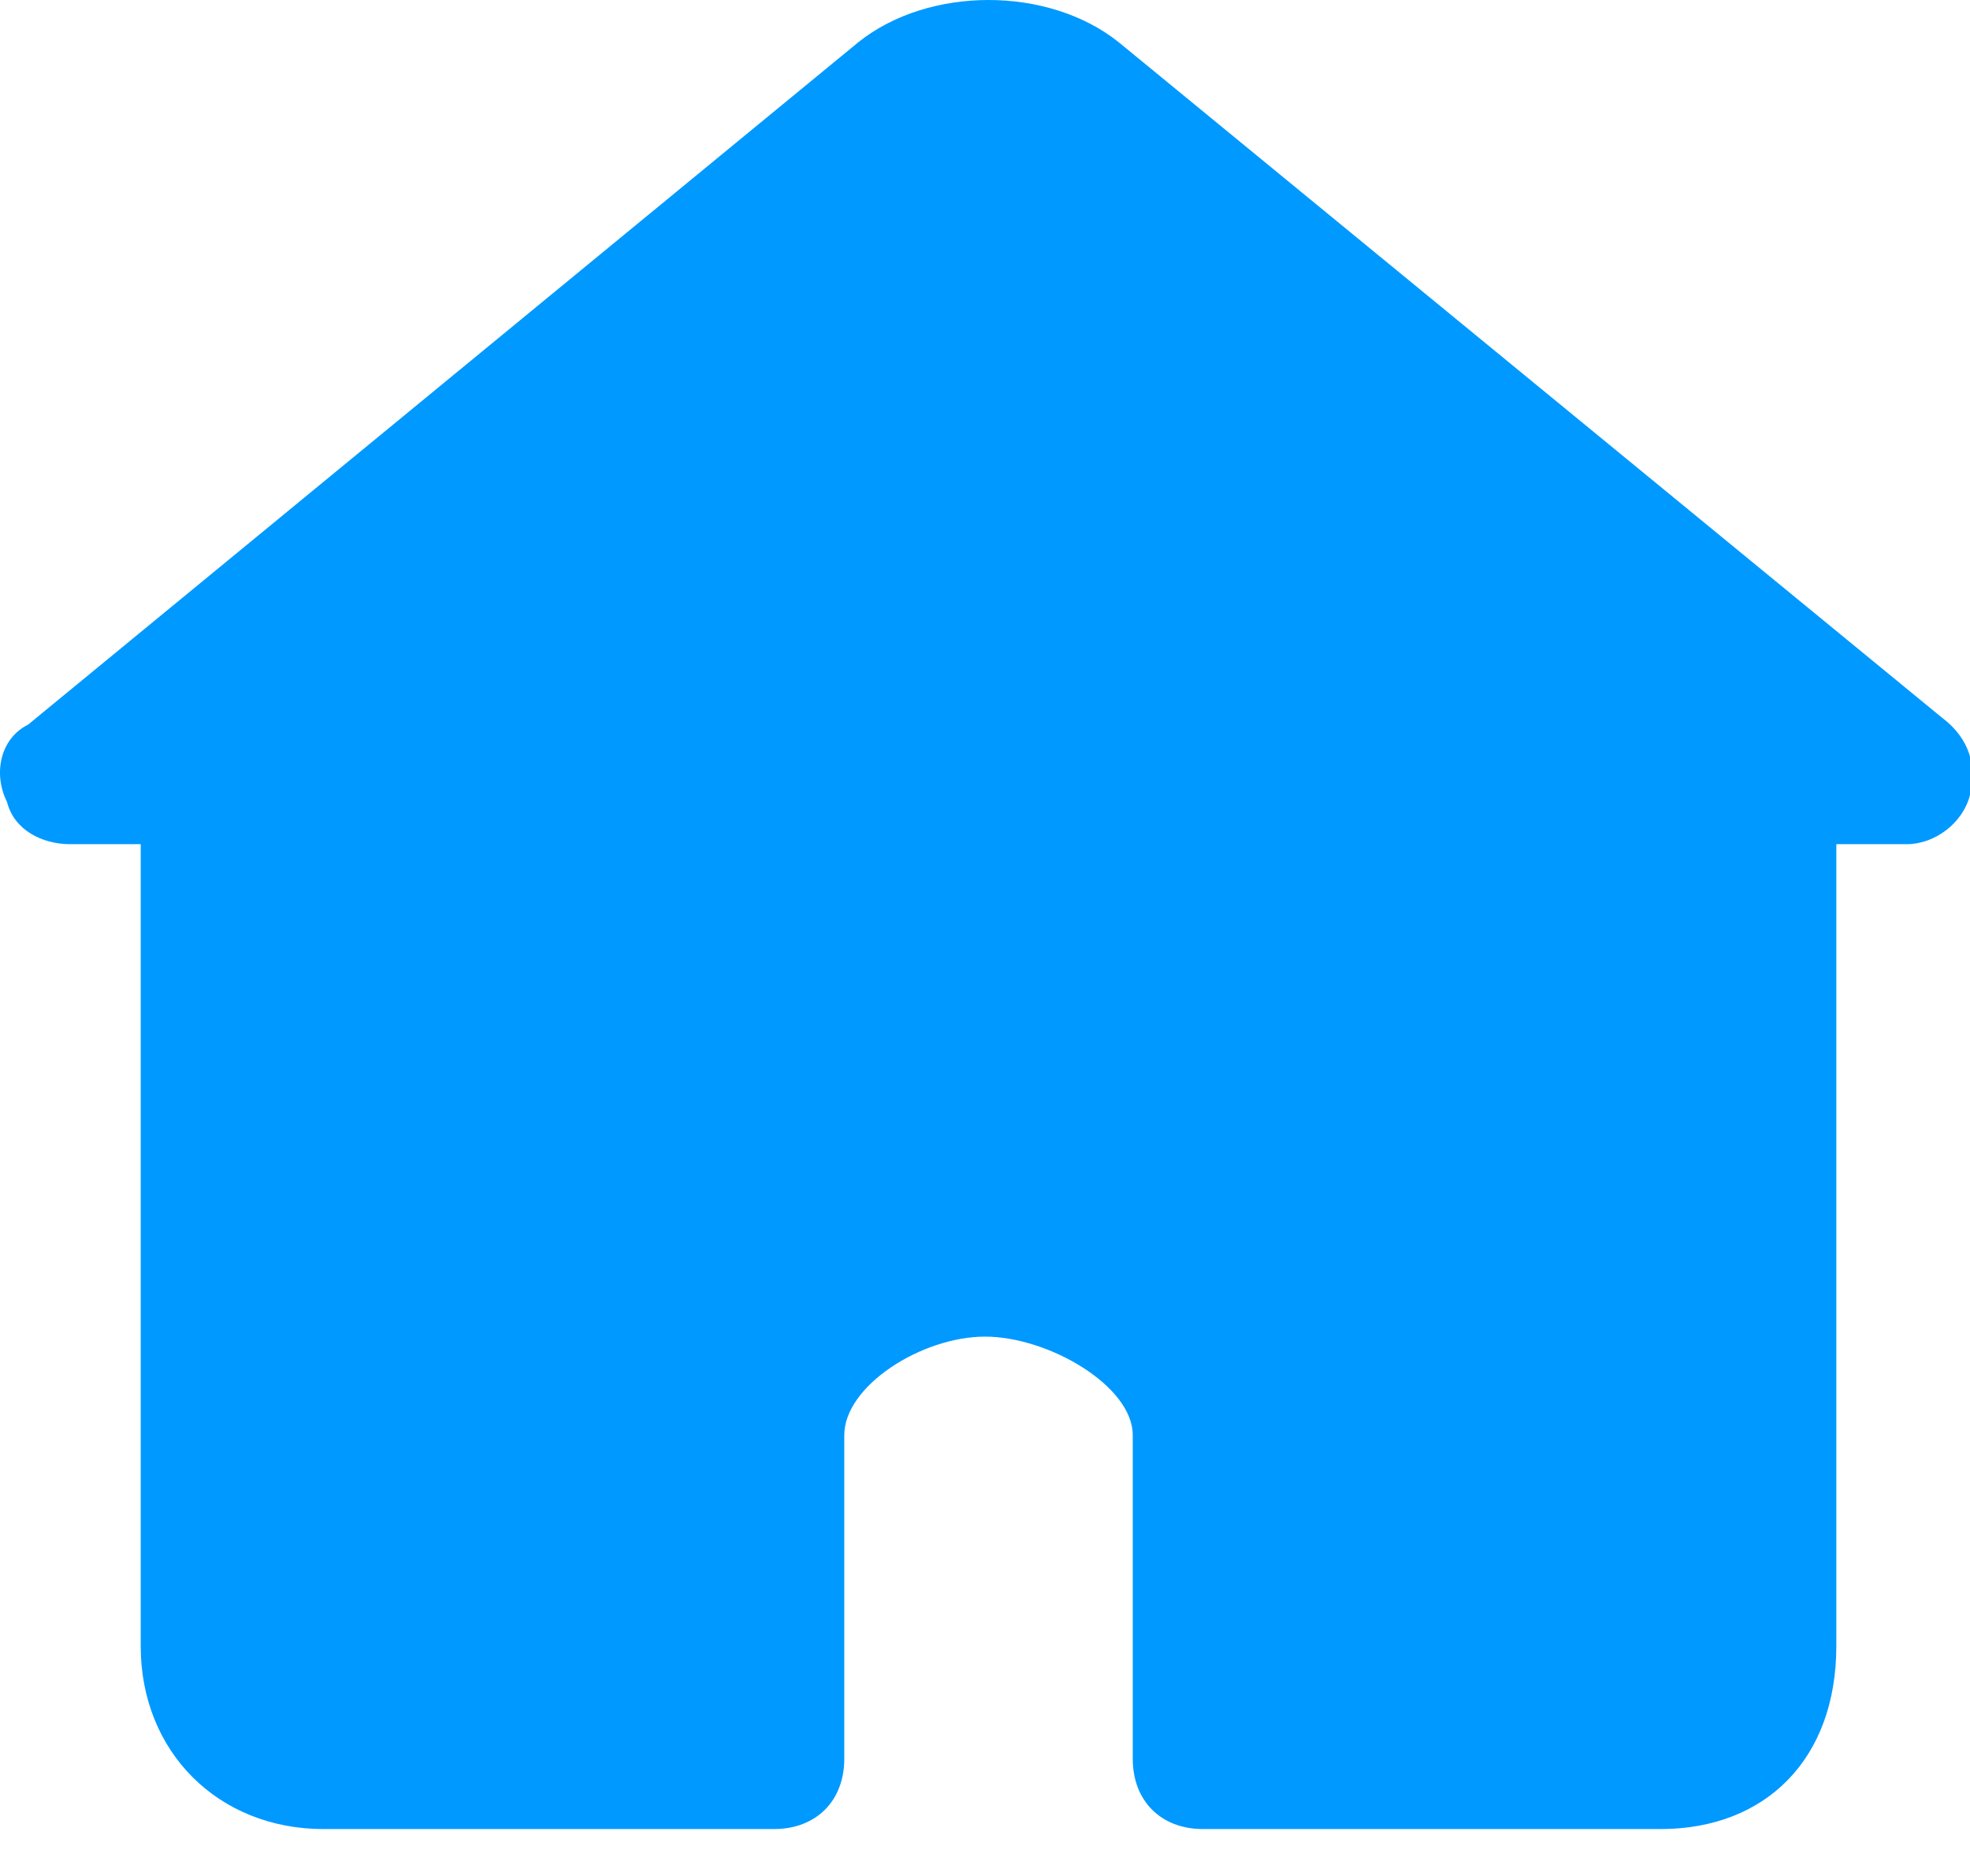 <?xml version="1.0" encoding="UTF-8"?>
<svg width="21px" height="20px" viewBox="0 0 21 20" version="1.1" xmlns="http://www.w3.org/2000/svg" xmlns:xlink="http://www.w3.org/1999/xlink">
    <title>路径</title>
    <g id="控件" stroke="none" stroke-width="1" fill="none" fill-rule="evenodd">
        <g id="sp菜单/icon/首页2" transform="translate(-1, -2)" fill="#0099FF" fill-rule="nonzero">
            <path d="M21.7,9.65 L12.925,2.45 C12.175,1.85 10.9,1.85 10.15,2.45 L1.3,9.725 C1,9.875 0.925,10.25 1.075,10.55 C1.15,10.85 1.45,11 1.75,11 L2.5,11 L2.5,19.55 C2.5,20.675 3.325,21.5 4.45,21.5 L9.25,21.5 C9.7,21.5 10,21.2 10,20.75 L10,17.3 C10,16.775 10.825,16.25 11.5,16.25 C12.175,16.25 13.075,16.775 13.075,17.3 L13.075,20.75 C13.075,21.2 13.375,21.5 13.825,21.5 L18.7,21.5 C19.825,21.5 20.575,20.75 20.575,19.55 L20.575,11 L21.325,11 C21.625,11 21.925,10.775 22,10.475 C22.075,10.175 22,9.875 21.7,9.65 Z" id="路径"></path>
        </g>
    </g>
</svg>
